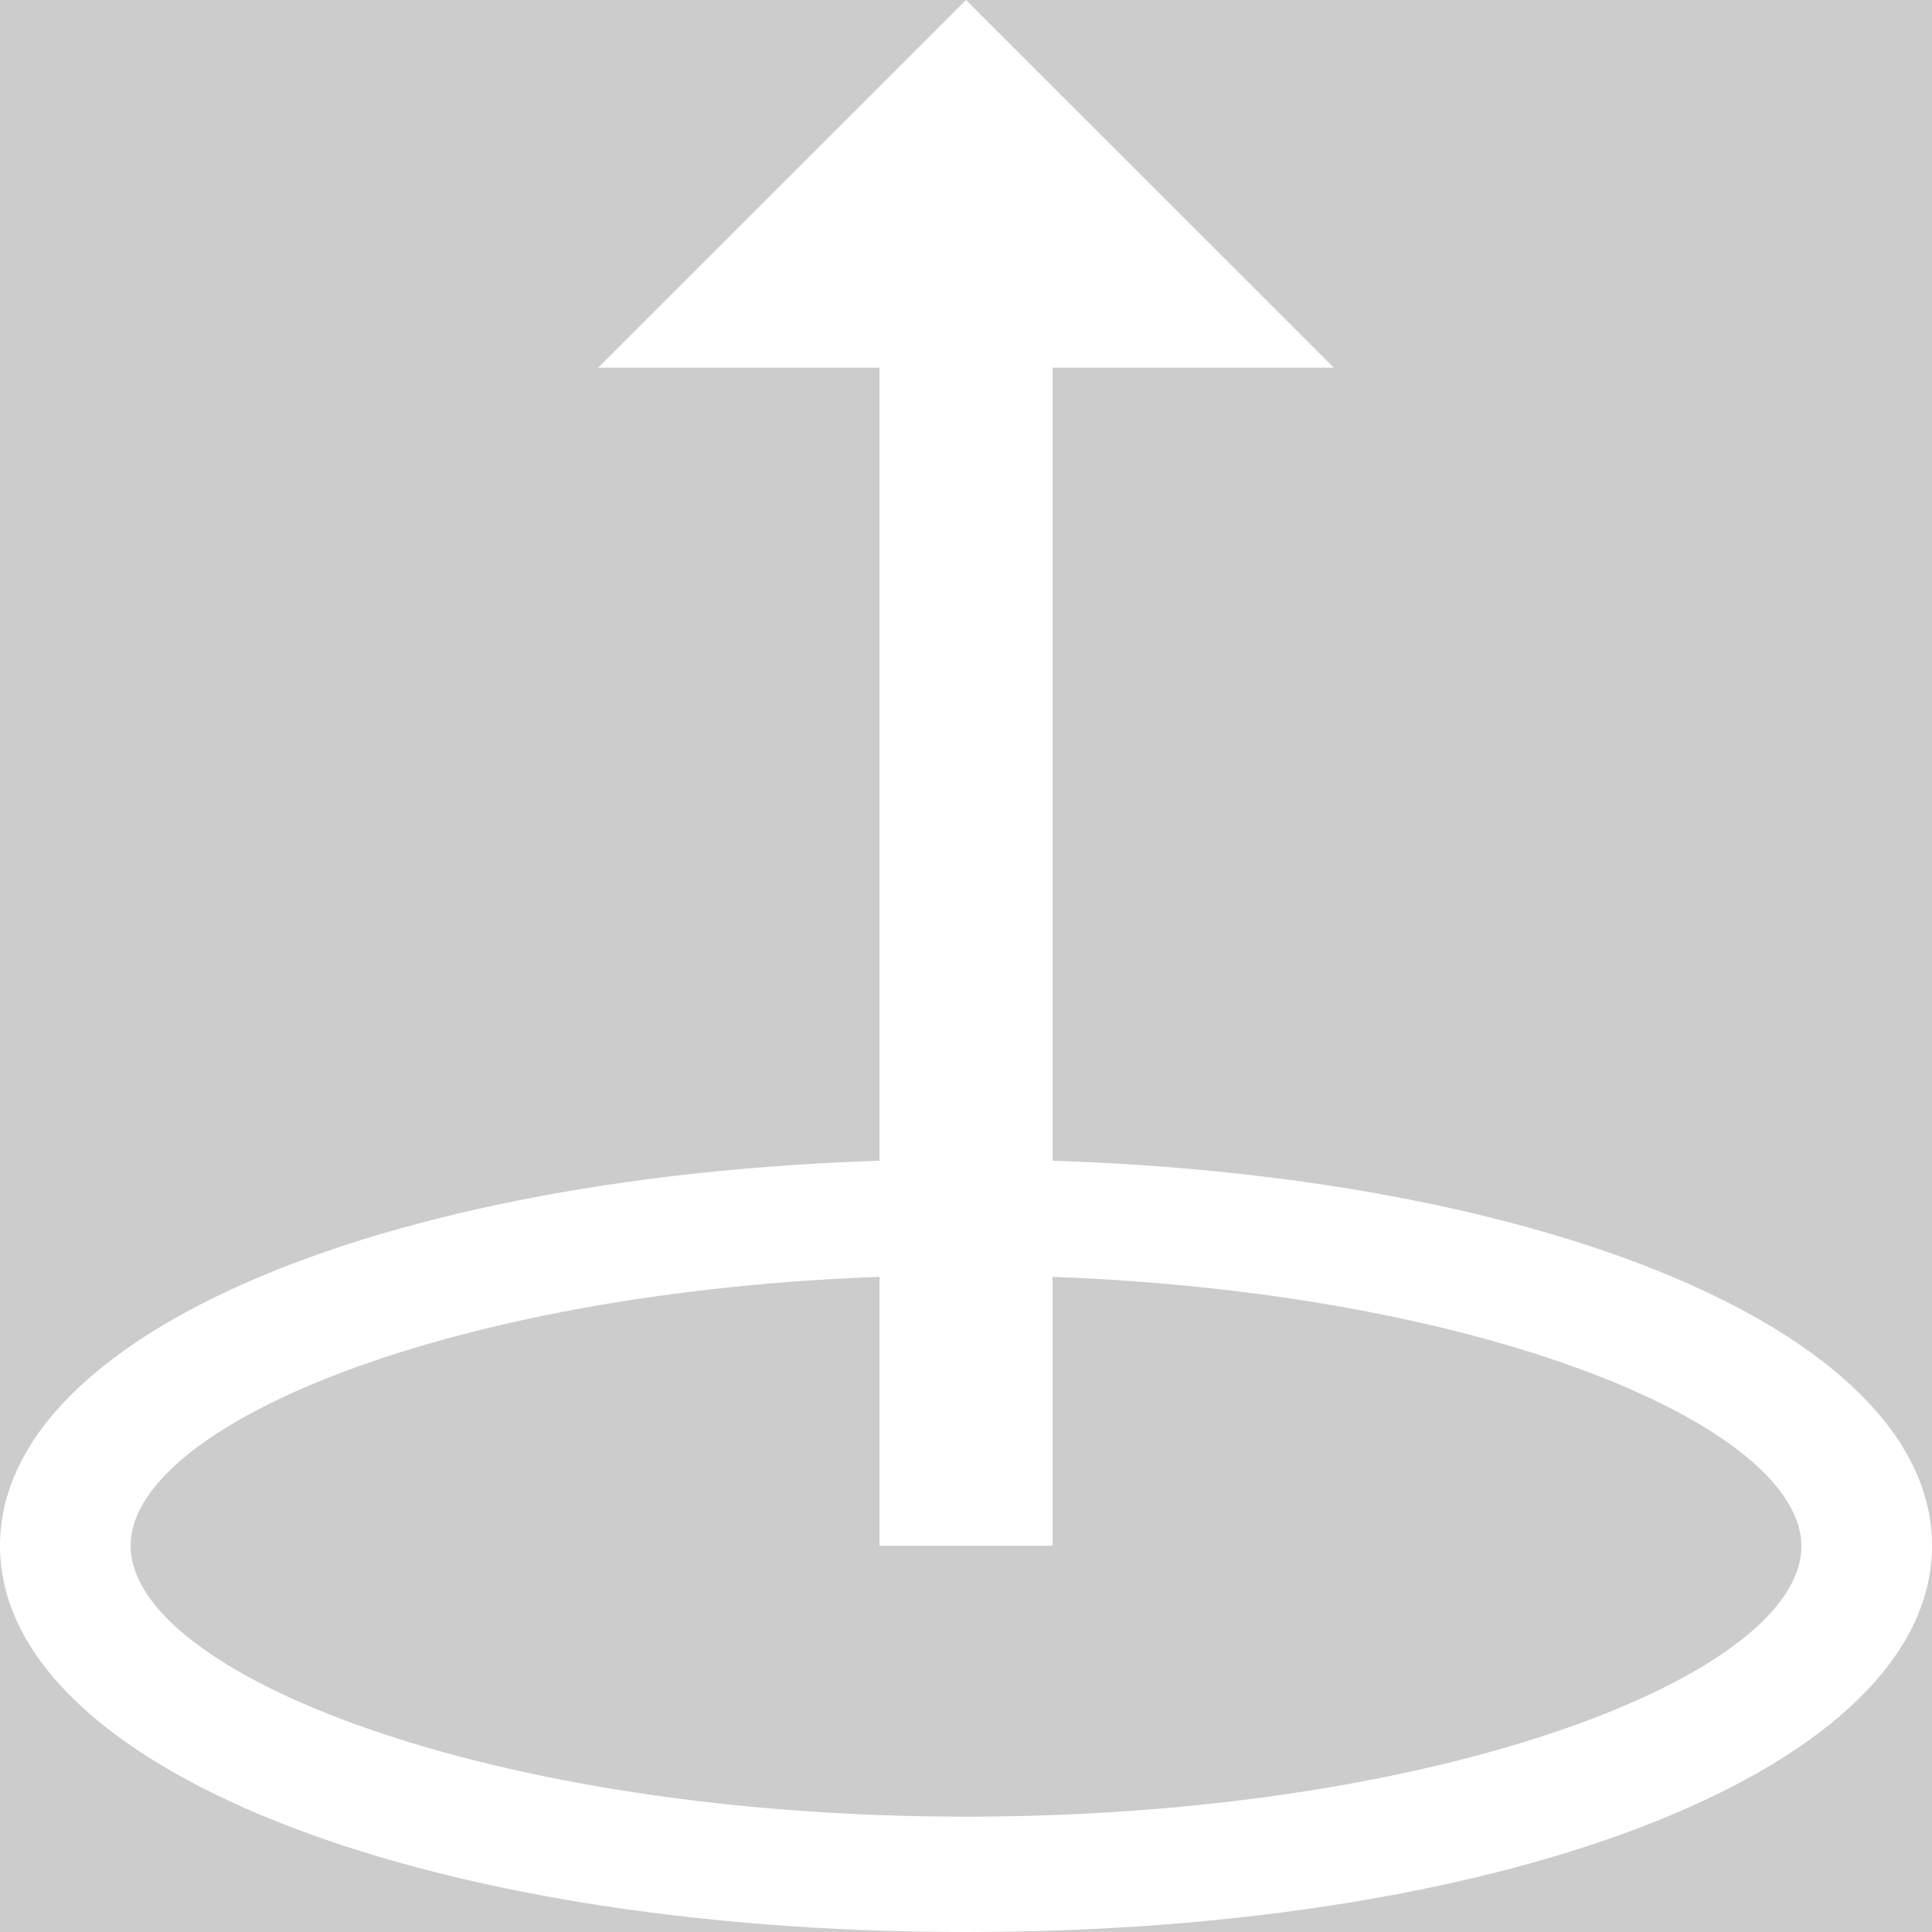 <?xml version='1.0' encoding='UTF-8'?>
<svg xmlns="http://www.w3.org/2000/svg" viewBox="0 0 134 134">
  <rect width="100%" height="100%" fill="#cccccc"/>
  <rect width="100%" height="100%" fill="#cccccc"/>
  <g id="Calque_24" data-name="Calque 24">
    <g>
      <line x1="67" y1="107.21" x2="67" y2="22.08" fill="none" stroke="#fff" stroke-miterlimit="10" stroke-width="12"/>
      <polygon points="41.49 25.5 92.51 25.5 67 0 41.49 25.5" fill="#fff"/>
    </g>
    <path d="M67,134c-38.18,0-67-11.52-67-26.79s28.79-26.8,67-26.8,67,11.52,67,26.8S105.18,134,67,134Zm0-45.55c-33.16,0-57.94,9.9-57.94,18.76S33.84,126,67,126s57.94-9.9,57.94-18.75S100.16,88.45,67,88.45Z" fill="#fff"/>
  </g>
</svg>
